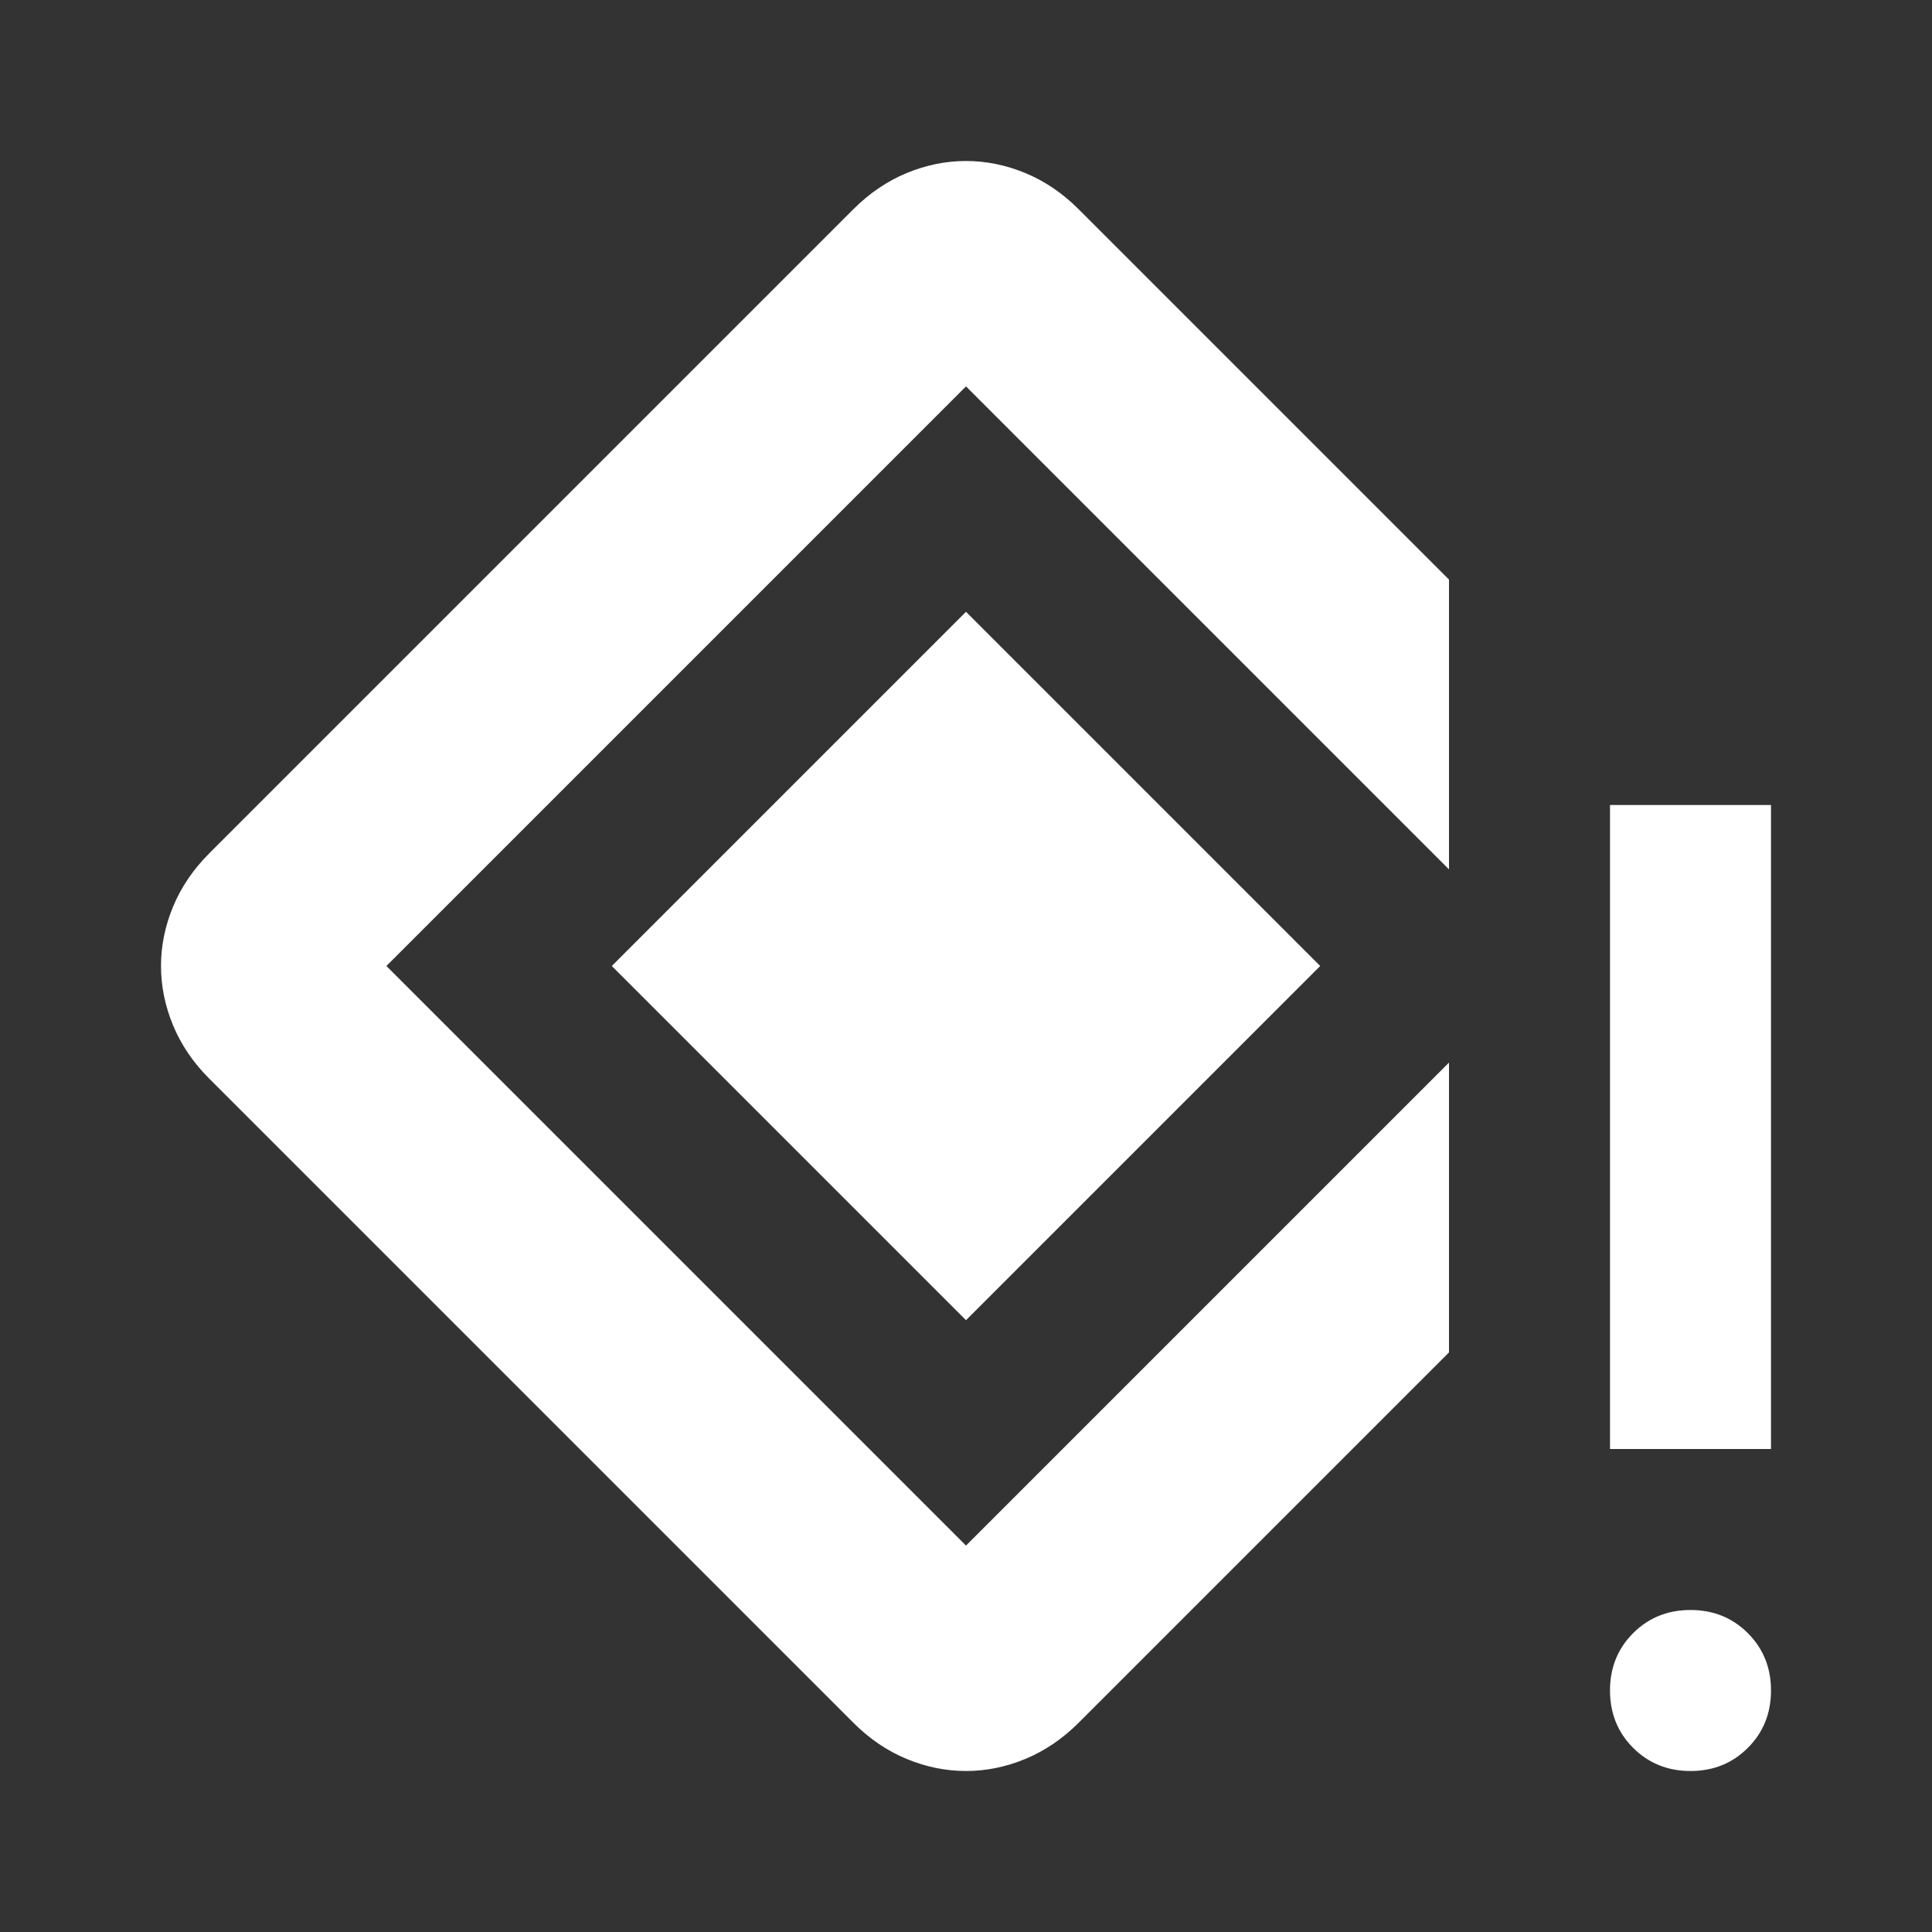 <svg width="48" height="48" viewBox="0 0 48 48" fill="none" xmlns="http://www.w3.org/2000/svg">
<rect x="0" y="0" width="48" height="48" fill="#333333" stroke="none"/>
<path d="M40 36V20H44V36H40ZM42 44C41.433 44 40.958 43.808 40.575 43.425C40.192 43.042 40 42.567 40 42C40 41.433 40.192 40.958 40.575 40.575C40.958 40.192 41.433 40 42 40C42.567 40 43.042 40.192 43.425 40.575C43.808 40.958 44 41.433 44 42C44 42.567 43.808 43.042 43.425 43.425C43.042 43.808 42.567 44 42 44ZM24 44C23.5 44 23.008 43.9 22.525 43.7C22.042 43.5 21.6 43.2 21.2 42.8L5.2 26.8C4.8 26.4 4.5 25.958 4.3 25.475C4.1 24.992 4 24.5 4 24C4 23.5 4.1 23.008 4.3 22.525C4.5 22.042 4.8 21.6 5.2 21.2L21.2 5.2C21.6 4.8 22.042 4.5 22.525 4.3C23.008 4.1 23.5 4 24 4C24.5 4 24.992 4.1 25.475 4.3C25.958 4.5 26.4 4.8 26.8 5.2L36 14.4V21.6L24 9.6L9.6 24L24 38.4L36 26.4V33.6L26.8 42.8C26.4 43.2 25.958 43.5 25.475 43.7C24.992 43.9 24.5 44 24 44ZM24 32.8L15.2 24L24 15.2L32.8 24L24 32.8Z" fill="white"/>
</svg>
